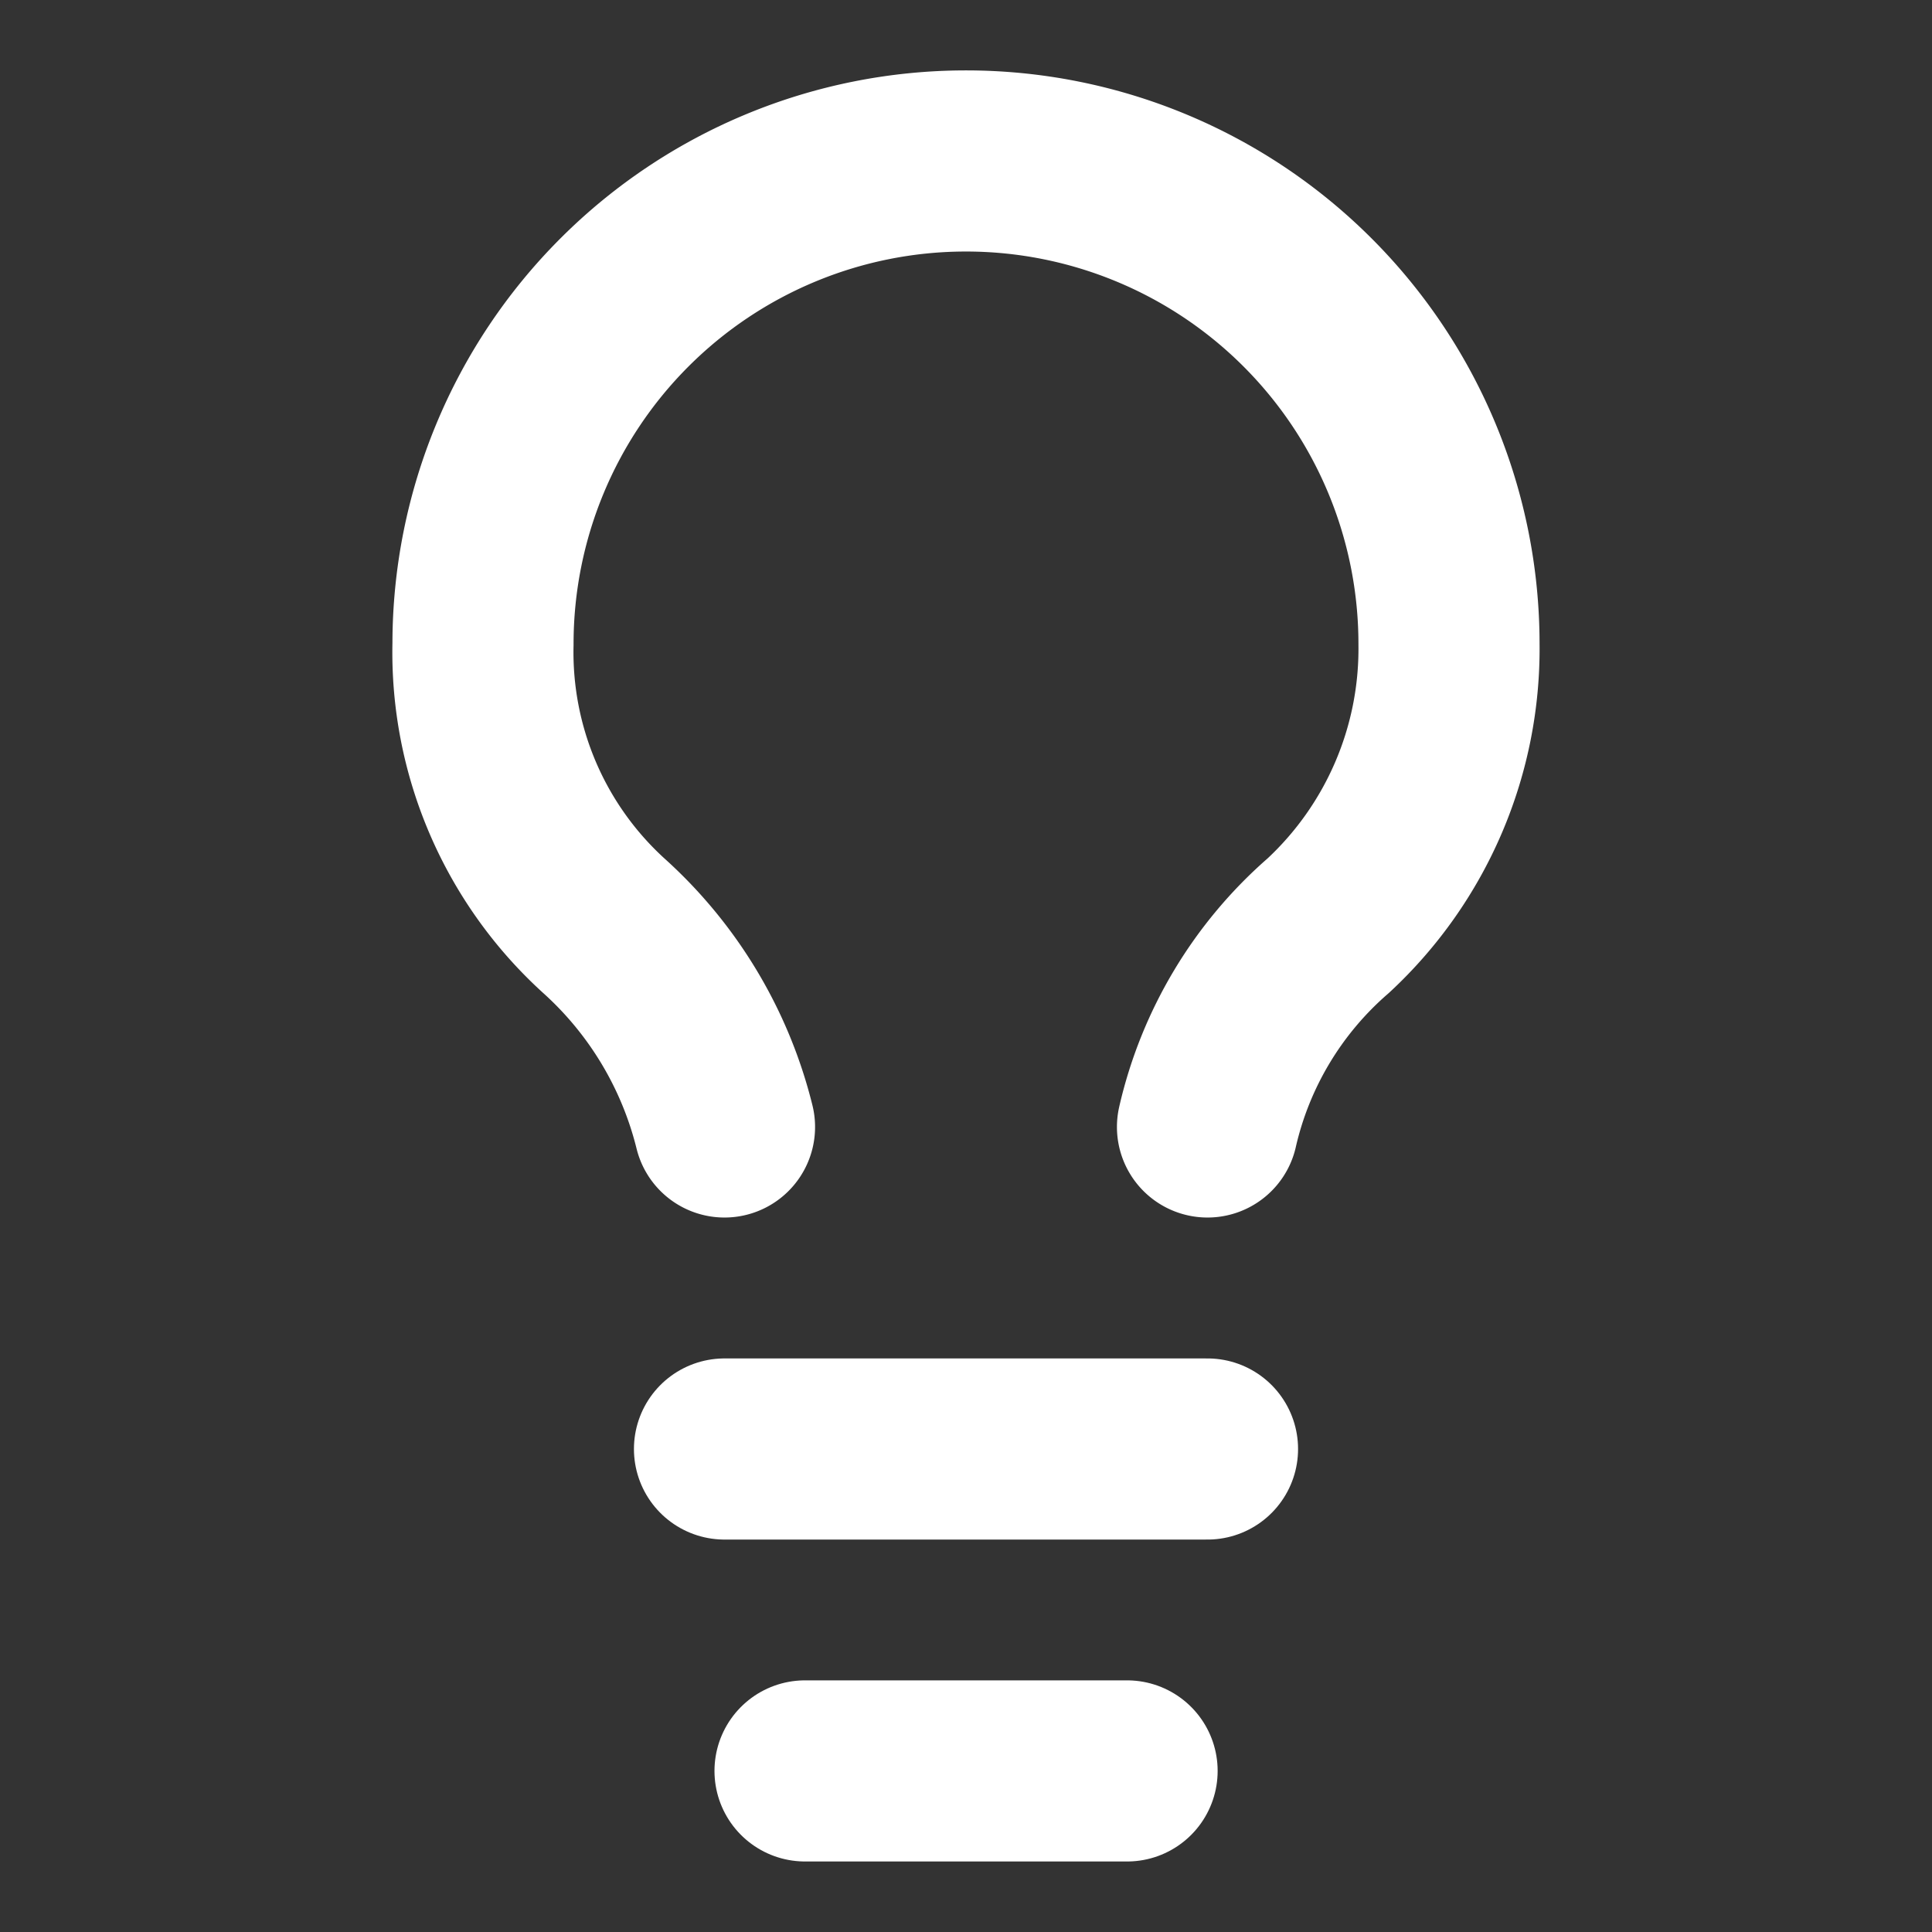 <svg xmlns="http://www.w3.org/2000/svg" xmlns:xlink="http://www.w3.org/1999/xlink" width="16" height="16" viewBox="0 0 16 16">
  <rect x="0" y="0" width="16" height="16" fill="#333333" stroke="none"/>
  <defs>
    <clipPath id="clip-path">
      <rect id="Rectangle_1430" data-name="Rectangle 1430" width="16" height="16" transform="translate(0)" fill="#fff"/>
    </clipPath>
  </defs>
  <g id="Mask_Group_527" data-name="Mask Group 527" clip-path="url(#clip-path)">
    <g id="Group_1246" data-name="Group 1246" transform="translate(4 1.333)">
      <path id="Path_3129" data-name="Path 3129" d="M12,10a3.133,3.133,0,0,1,1-1.667A3.127,3.127,0,0,0,14,6,4,4,0,0,0,6,6,3.061,3.061,0,0,0,7,8.333,3.312,3.312,0,0,1,8,10" transform="translate(-6 -2)" fill="none" stroke="#fff" stroke-linecap="round" stroke-linejoin="round" stroke-width="1.5"/>
      <path id="Path_3130" data-name="Path 3130" d="M9,18h4" transform="translate(-7 -7.333)" fill="none" stroke="#fff" stroke-linecap="round" stroke-linejoin="round" stroke-width="1.5"/>
      <path id="Path_3131" data-name="Path 3131" d="M10,22h2.667" transform="translate(-7.333 -8.667)" fill="none" stroke="#fff" stroke-linecap="round" stroke-linejoin="round" stroke-width="1.5"/>
    </g>
  </g>
</svg>
